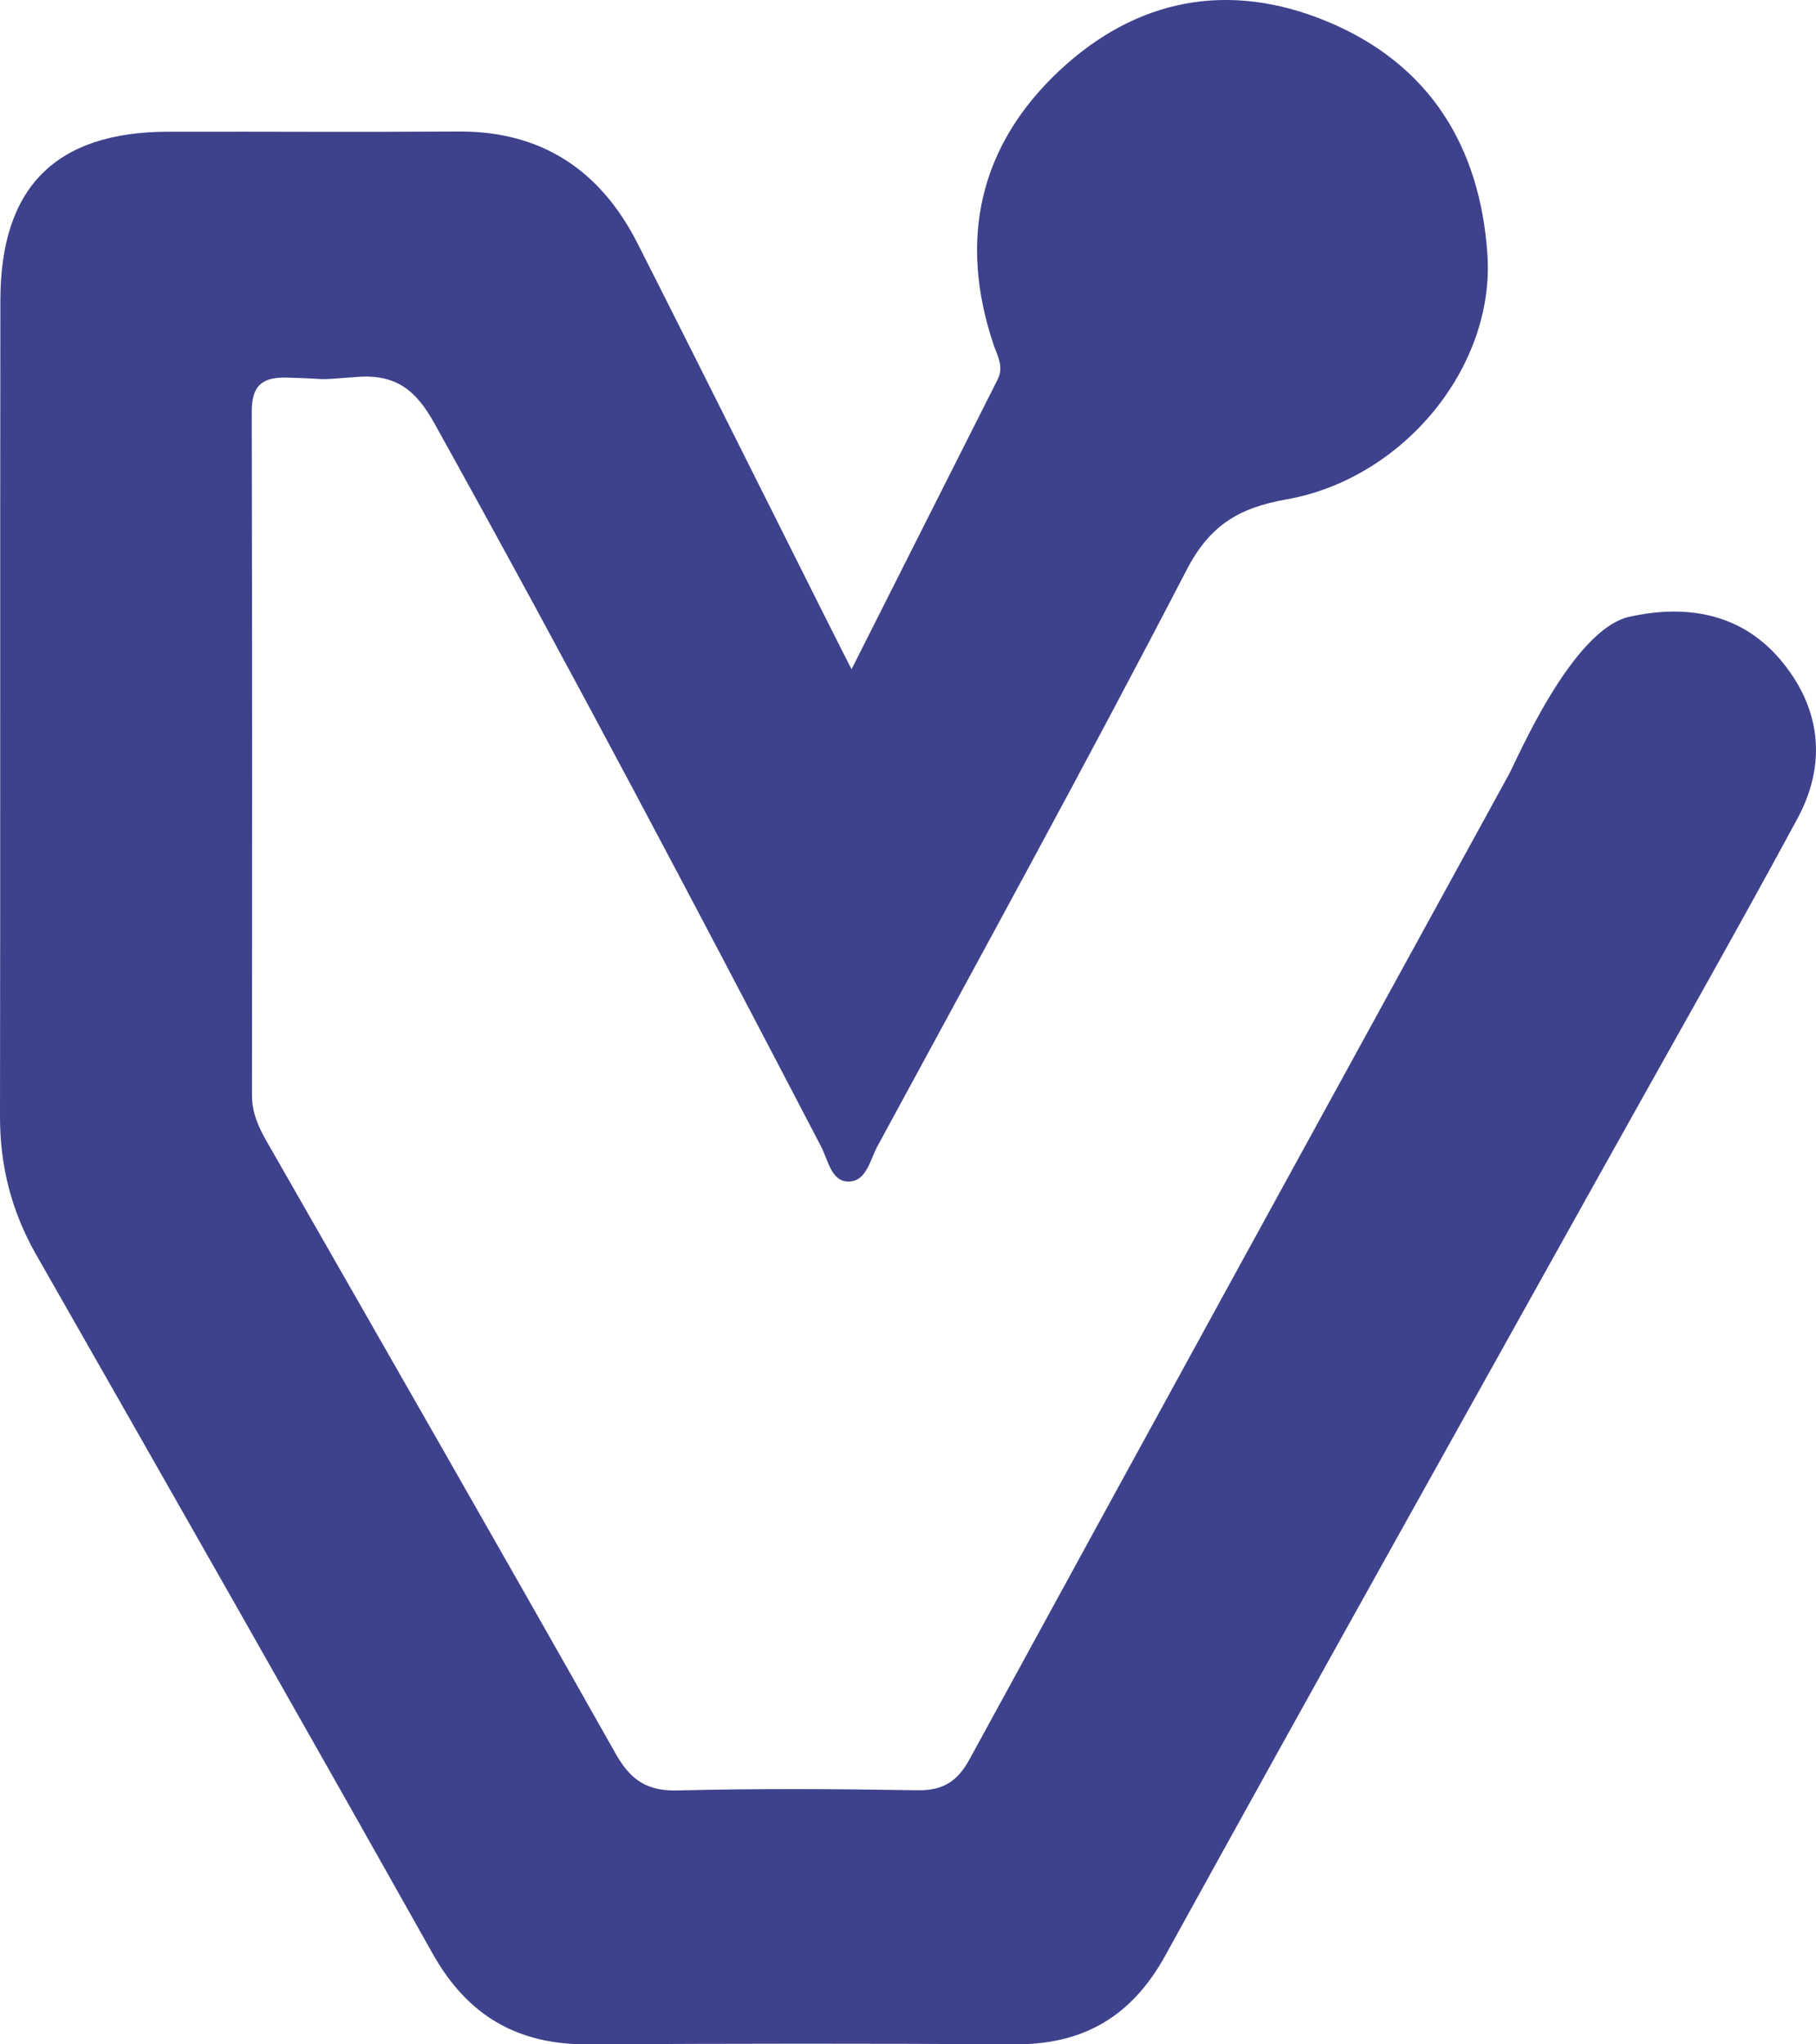 <?xml version="1.0" encoding="UTF-8"?>
<svg xmlns="http://www.w3.org/2000/svg" viewBox="0 0 288.55 324.72">
  <defs>
    <style>
      .cls-1 {
        isolation: isolate;
      }

      .cls-2 {
        fill: #3e428c;
        stroke-width: 0px;
      }

      .cls-3 {
        mix-blend-mode: multiply;
      }
    </style>
  </defs>
  <g class="cls-1">
    <g id="Capa_2" data-name="Capa 2">
      <g id="Capa_1-2" data-name="Capa 1" class="cls-3">
        <path class="cls-2" d="M135.3,106.32c8.06-15.98,15.62-31,23.21-46.02,1.05-2.07-.05-3.81-.67-5.65-5.57-16.63-2.2-31.51,10.43-43.37,12.21-11.47,26.92-14.41,42.7-7.83,16.27,6.79,24.21,19.94,25.37,36.95,1.22,17.88-13.35,35.64-31.94,38.93-7.53,1.33-12.15,4.07-15.85,11.19-15.95,30.76-32.65,61.14-49.16,91.61-1.18,2.18-1.76,5.78-4.85,5.54-2.49-.19-3-3.5-4.09-5.58-20.07-38.51-40.34-76.92-61.45-114.88-2.89-5.2-6.07-7.83-12.32-7.33-7.41.59-3.78.27-11.23.1-3.95-.09-5.46,1.45-5.45,5.41.08,36.21.06,72.41.04,108.62,0,2.77,1.06,5.08,2.39,7.39,18.51,32.36,37.07,64.7,55.4,97.17,2.34,4.14,4.93,5.95,9.78,5.83,12.72-.32,25.45-.24,38.18-.03,4.05.07,6.35-1.41,8.28-4.95,28.49-52.17,57.09-104.28,85.68-156.4,1.28-2.34,10.02-23.02,19.15-25.05,9.22-2.04,18.11-.55,24.47,7.4,6.09,7.61,6.78,16.24,2.22,24.68-10.33,19.1-21.09,37.96-31.66,56.93-22.96,41.19-46.01,82.34-68.77,123.64-5.36,9.72-13.04,14.18-23.98,14.11-22.6-.15-45.2-.12-67.8,0-11.14.06-19.09-4.54-24.62-14.38-20.84-37.09-41.91-74.06-62.99-111.01C1.84,192.46-.01,185.24,0,177.36c.07-43.23,0-86.45.06-129.68.02-17.97,8.8-26.73,26.68-26.76,19.09-.03,27.04.08,46.13-.03,13.3-.08,22.58,6.26,28.42,17.75,10.23,20.14,32.46,64.76,34.02,67.67Z"/>
      </g>
    </g>
  </g>
</svg>